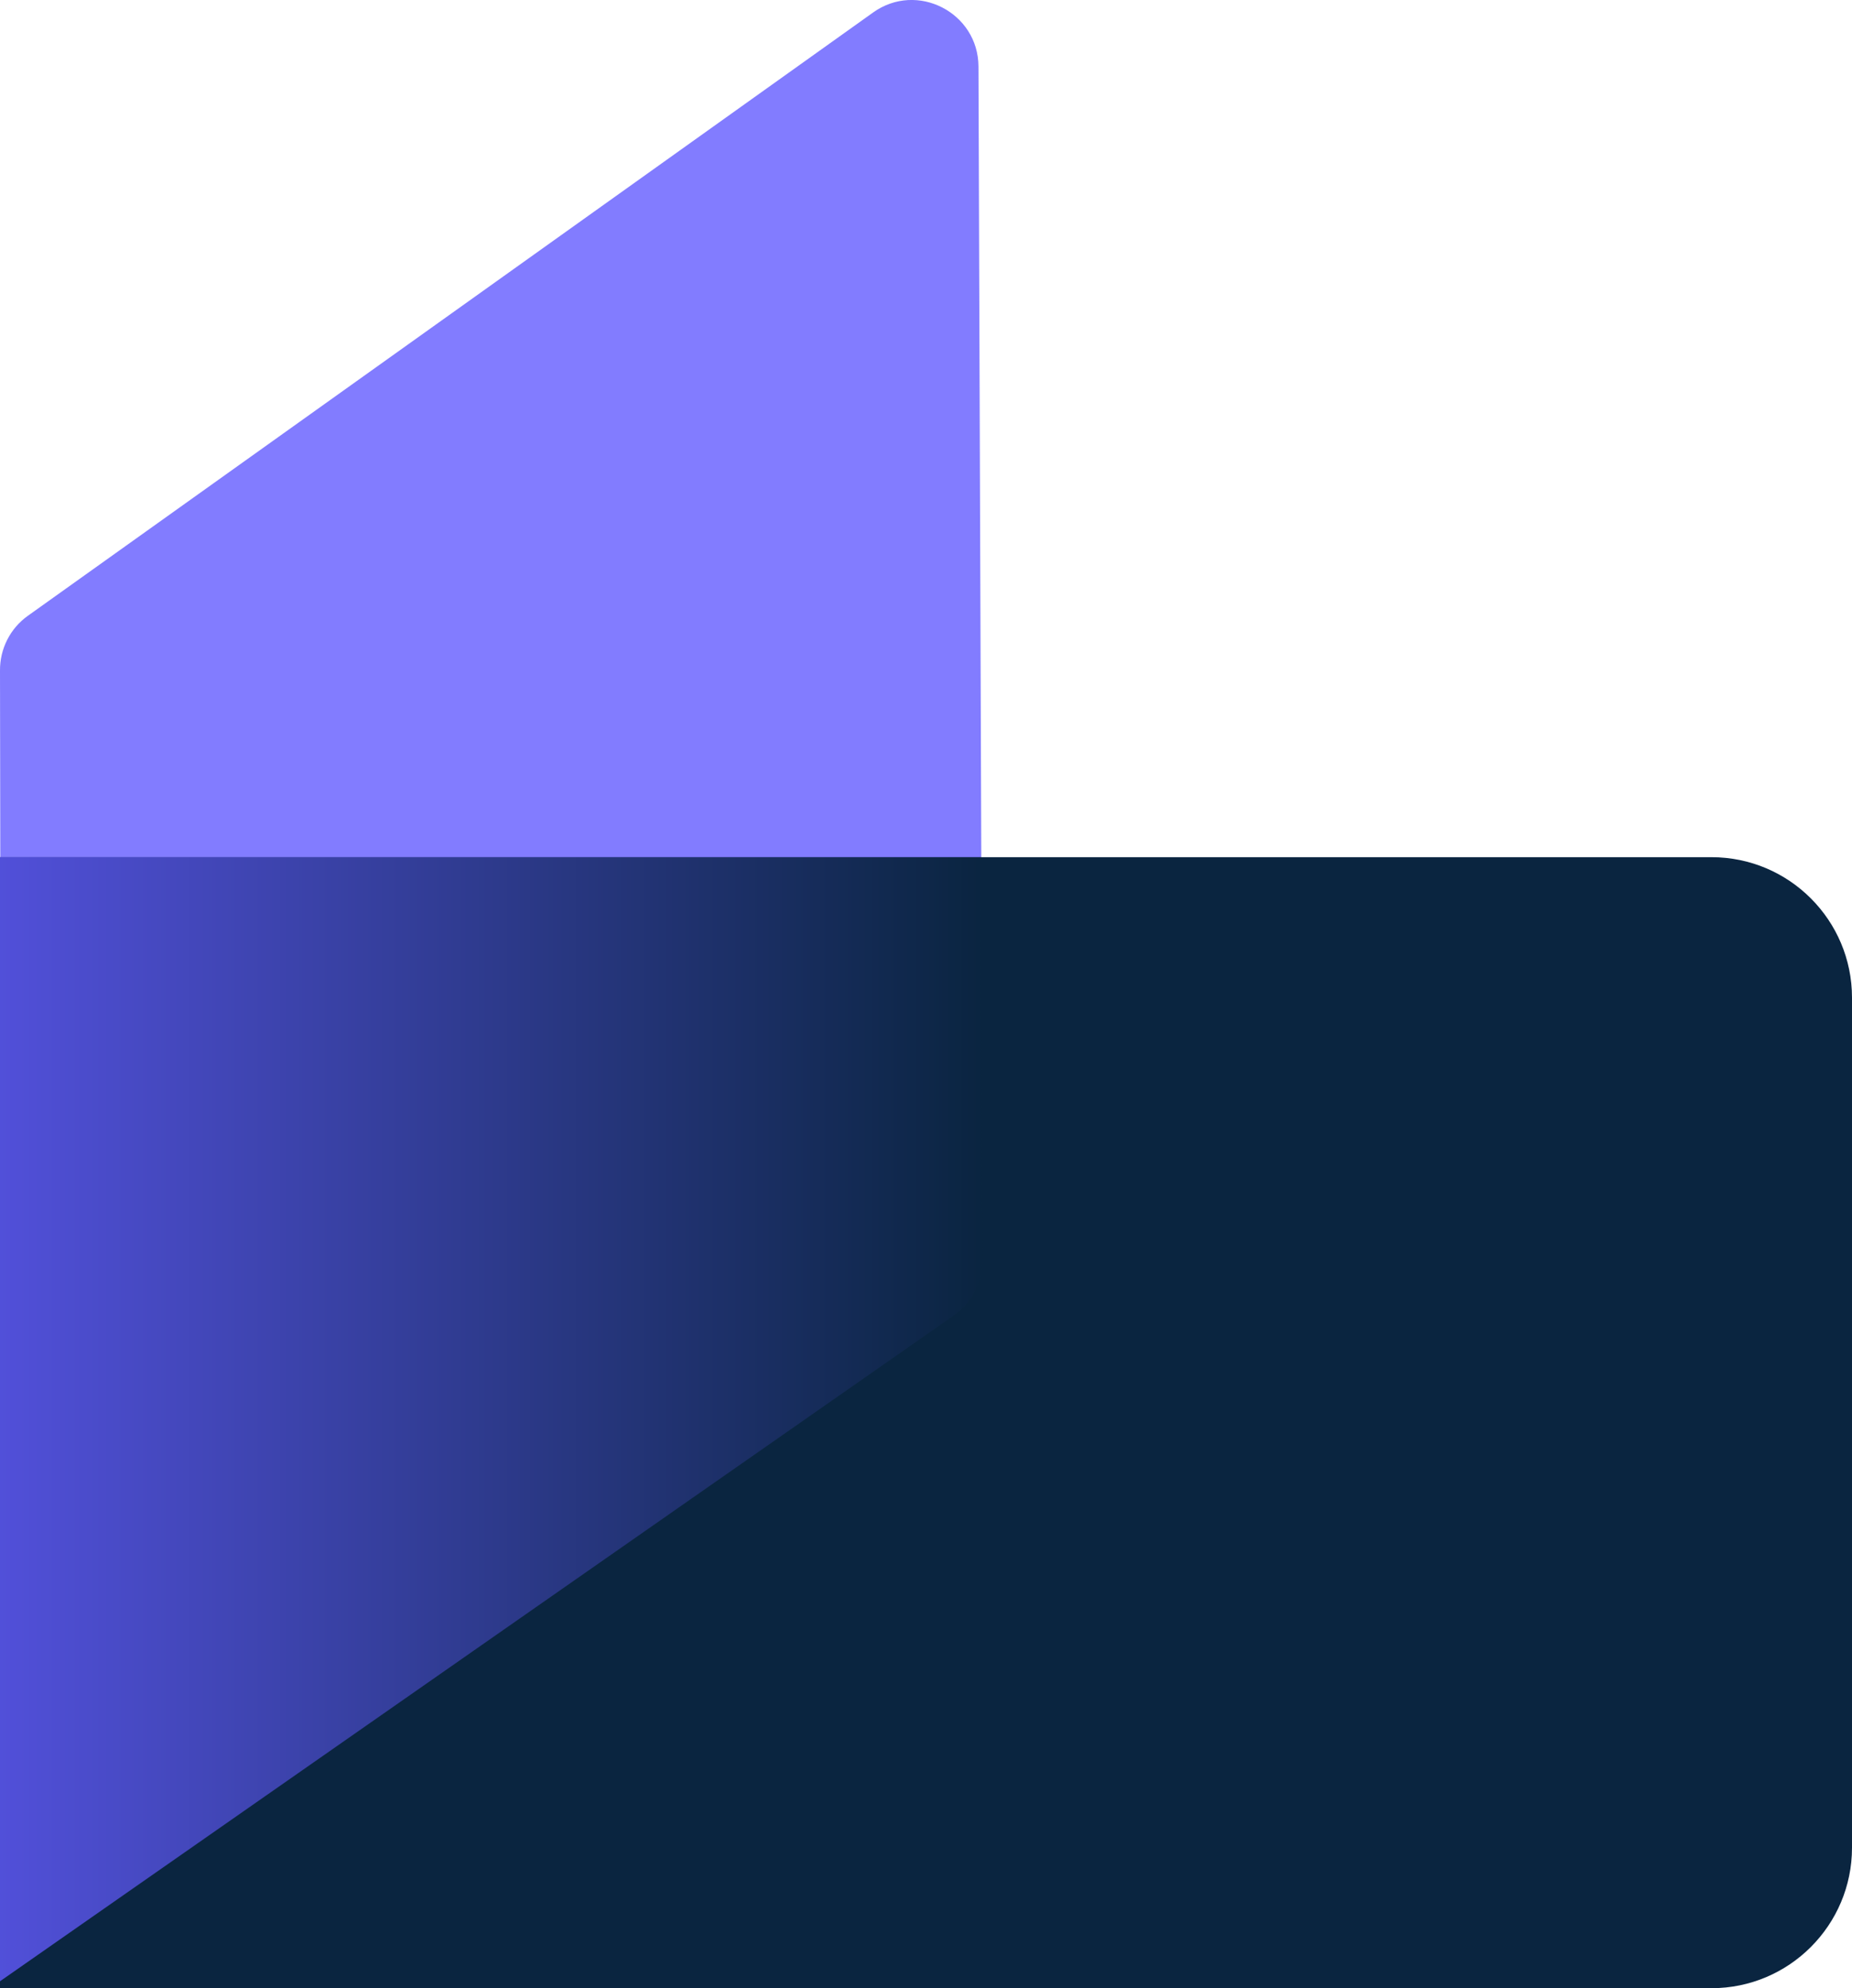<svg xmlns="http://www.w3.org/2000/svg" xmlns:xlink="http://www.w3.org/1999/xlink" id="Layer_2" data-name="Layer 2" viewBox="0 0 82.94 89.02"><defs><style>      .cls-1 {        fill: #635bff;      }      .cls-1, .cls-2 {        opacity: .8;      }      .cls-3 {        fill: #0a2540;      }      .cls-2 {        fill: url(#linear-gradient);      }    </style><linearGradient id="linear-gradient" x1="0" y1="63.55" x2="44" y2="63.55" gradientUnits="userSpaceOnUse"><stop offset="0" stop-color="#635bff"></stop><stop offset="1" stop-color="#0a2540"></stop></linearGradient></defs><g id="Layer_1-2" data-name="Layer 1"><g><path class="cls-1" d="M.09,88.69L0,30.03c-.01-.98.46-1.9,1.25-2.46L39.1.56c1.97-1.41,4.71,0,4.72,2.42l.19,53.46c0,.96-.46,1.87-1.24,2.43L.09,88.69Z"></path><path class="cls-3" d="M0,38.38h76.65c3.47,0,6.29,2.82,6.29,6.29v38.06c0,3.47-2.82,6.29-6.29,6.29H0v-50.64h0Z"></path><path class="cls-2" d="M0,88.71l42.76-29.84c.78-.56,1.24-1.47,1.24-2.43l-.07-18.06H0v50.33Z"></path></g></g></svg>